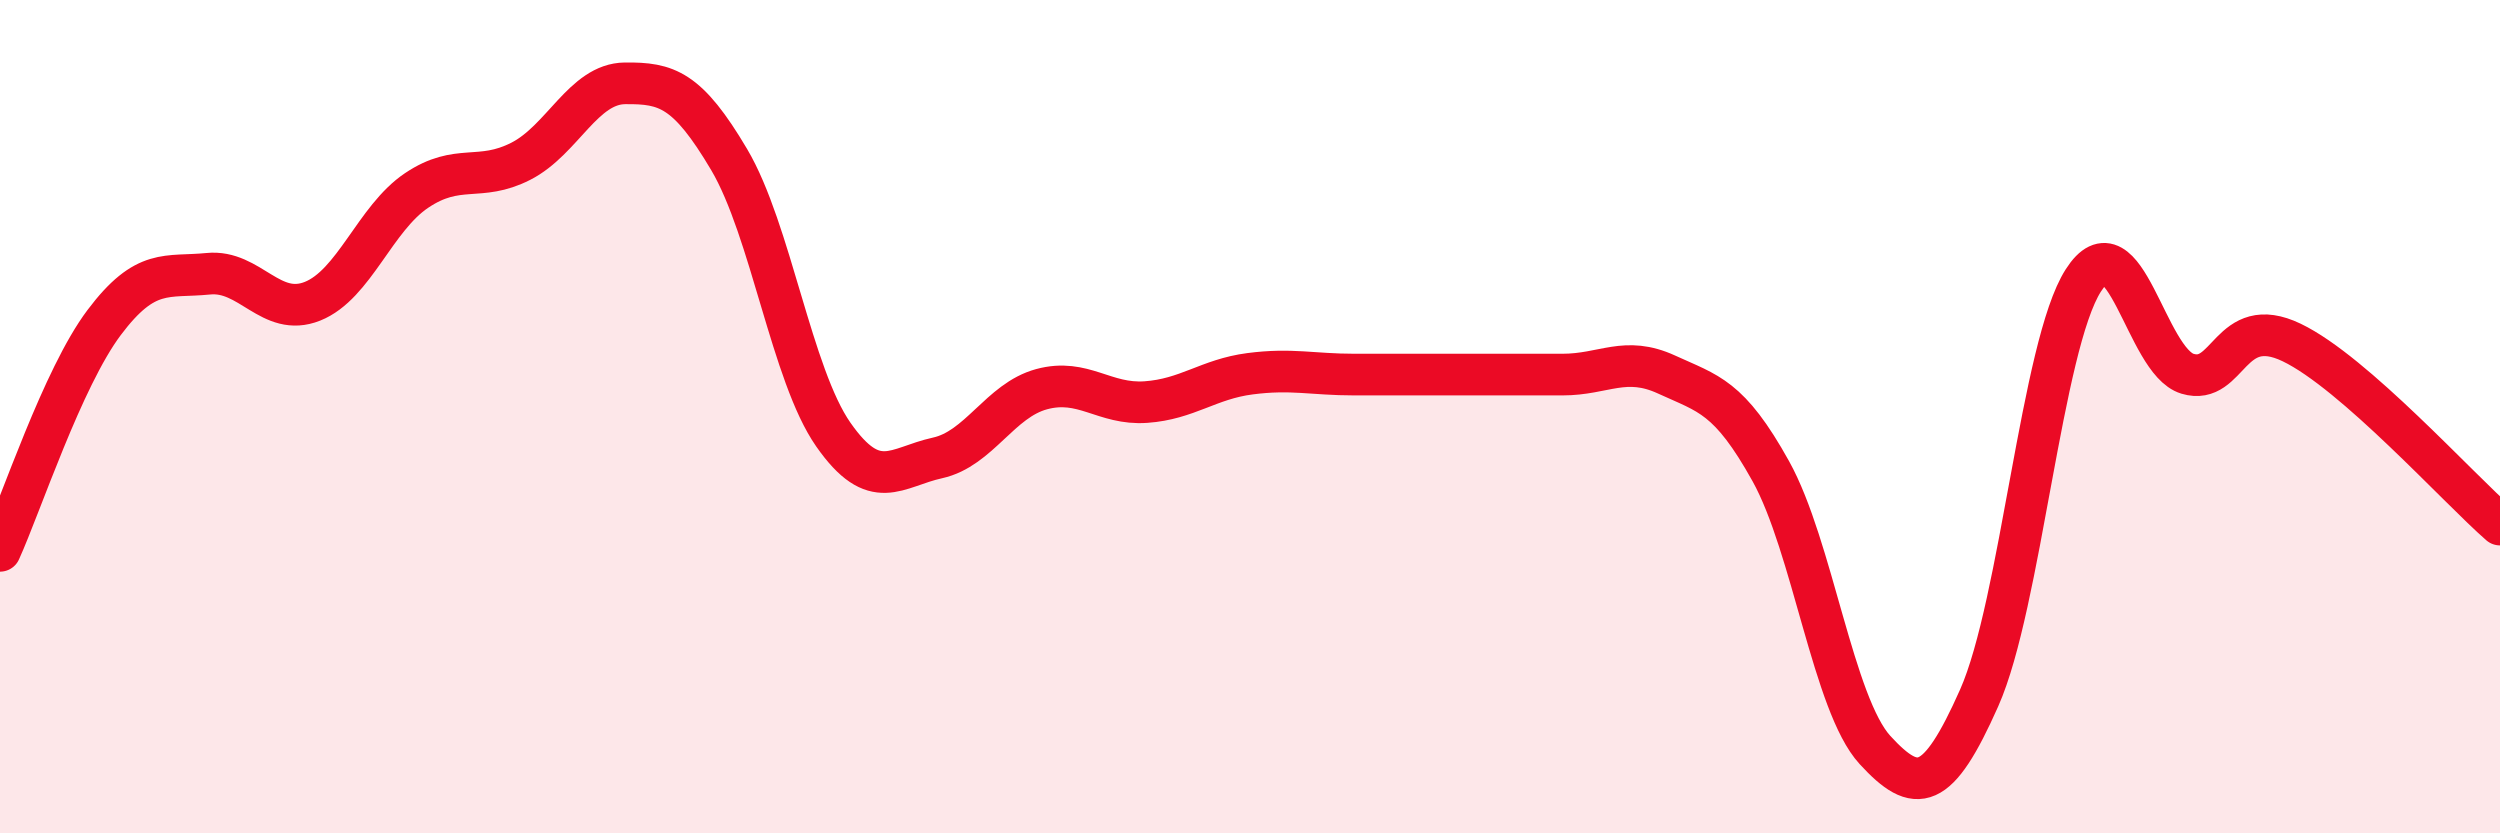 
    <svg width="60" height="20" viewBox="0 0 60 20" xmlns="http://www.w3.org/2000/svg">
      <path
        d="M 0,13.22 C 0.5,12.12 1.5,9.07 2.5,7.74 C 3.5,6.41 4,6.67 5,6.57 C 6,6.47 6.5,7.63 7.5,7.23 C 8.5,6.83 9,5.24 10,4.57 C 11,3.9 11.5,4.38 12.5,3.87 C 13.5,3.36 14,2.01 15,2 C 16,1.99 16.5,2.14 17.5,3.83 C 18.5,5.52 19,9 20,10.43 C 21,11.86 21.5,11.21 22.5,10.99 C 23.5,10.77 24,9.61 25,9.34 C 26,9.07 26.5,9.72 27.5,9.65 C 28.5,9.58 29,9.1 30,8.97 C 31,8.84 31.5,8.99 32.5,8.99 C 33.5,8.99 34,8.99 35,8.99 C 36,8.99 36.5,8.99 37.5,8.99 C 38.5,8.99 39,8.53 40,8.99 C 41,9.45 41.5,9.51 42.5,11.31 C 43.5,13.11 44,16.91 45,18 C 46,19.09 46.5,19 47.5,16.75 C 48.5,14.5 49,8.29 50,6.73 C 51,5.17 51.5,8.67 52.5,8.97 C 53.5,9.27 53.5,7.5 55,8.22 C 56.5,8.94 59,11.72 60,12.59L60 20L0 20Z"
        fill="#EB0A25"
        opacity="0.1"
        stroke-linecap="round"
        stroke-linejoin="round"
      />
      <path
        d="M 0,13.22 C 0.5,12.12 1.5,9.07 2.5,7.74 C 3.5,6.41 4,6.67 5,6.57 C 6,6.47 6.5,7.63 7.5,7.23 C 8.5,6.83 9,5.24 10,4.57 C 11,3.9 11.5,4.38 12.5,3.87 C 13.5,3.36 14,2.01 15,2 C 16,1.99 16.5,2.14 17.5,3.83 C 18.5,5.52 19,9 20,10.43 C 21,11.86 21.5,11.21 22.5,10.99 C 23.5,10.77 24,9.61 25,9.34 C 26,9.07 26.5,9.72 27.5,9.65 C 28.5,9.58 29,9.1 30,8.97 C 31,8.84 31.5,8.99 32.5,8.99 C 33.5,8.99 34,8.99 35,8.99 C 36,8.99 36.5,8.99 37.5,8.99 C 38.5,8.99 39,8.53 40,8.99 C 41,9.45 41.5,9.51 42.5,11.31 C 43.5,13.11 44,16.91 45,18 C 46,19.09 46.5,19 47.5,16.75 C 48.5,14.5 49,8.29 50,6.73 C 51,5.17 51.5,8.67 52.5,8.97 C 53.5,9.27 53.5,7.5 55,8.22 C 56.5,8.94 59,11.72 60,12.59"
        stroke="#EB0A25"
        stroke-width="1"
        fill="none"
        stroke-linecap="round"
        stroke-linejoin="round"
      />
    </svg>
  
